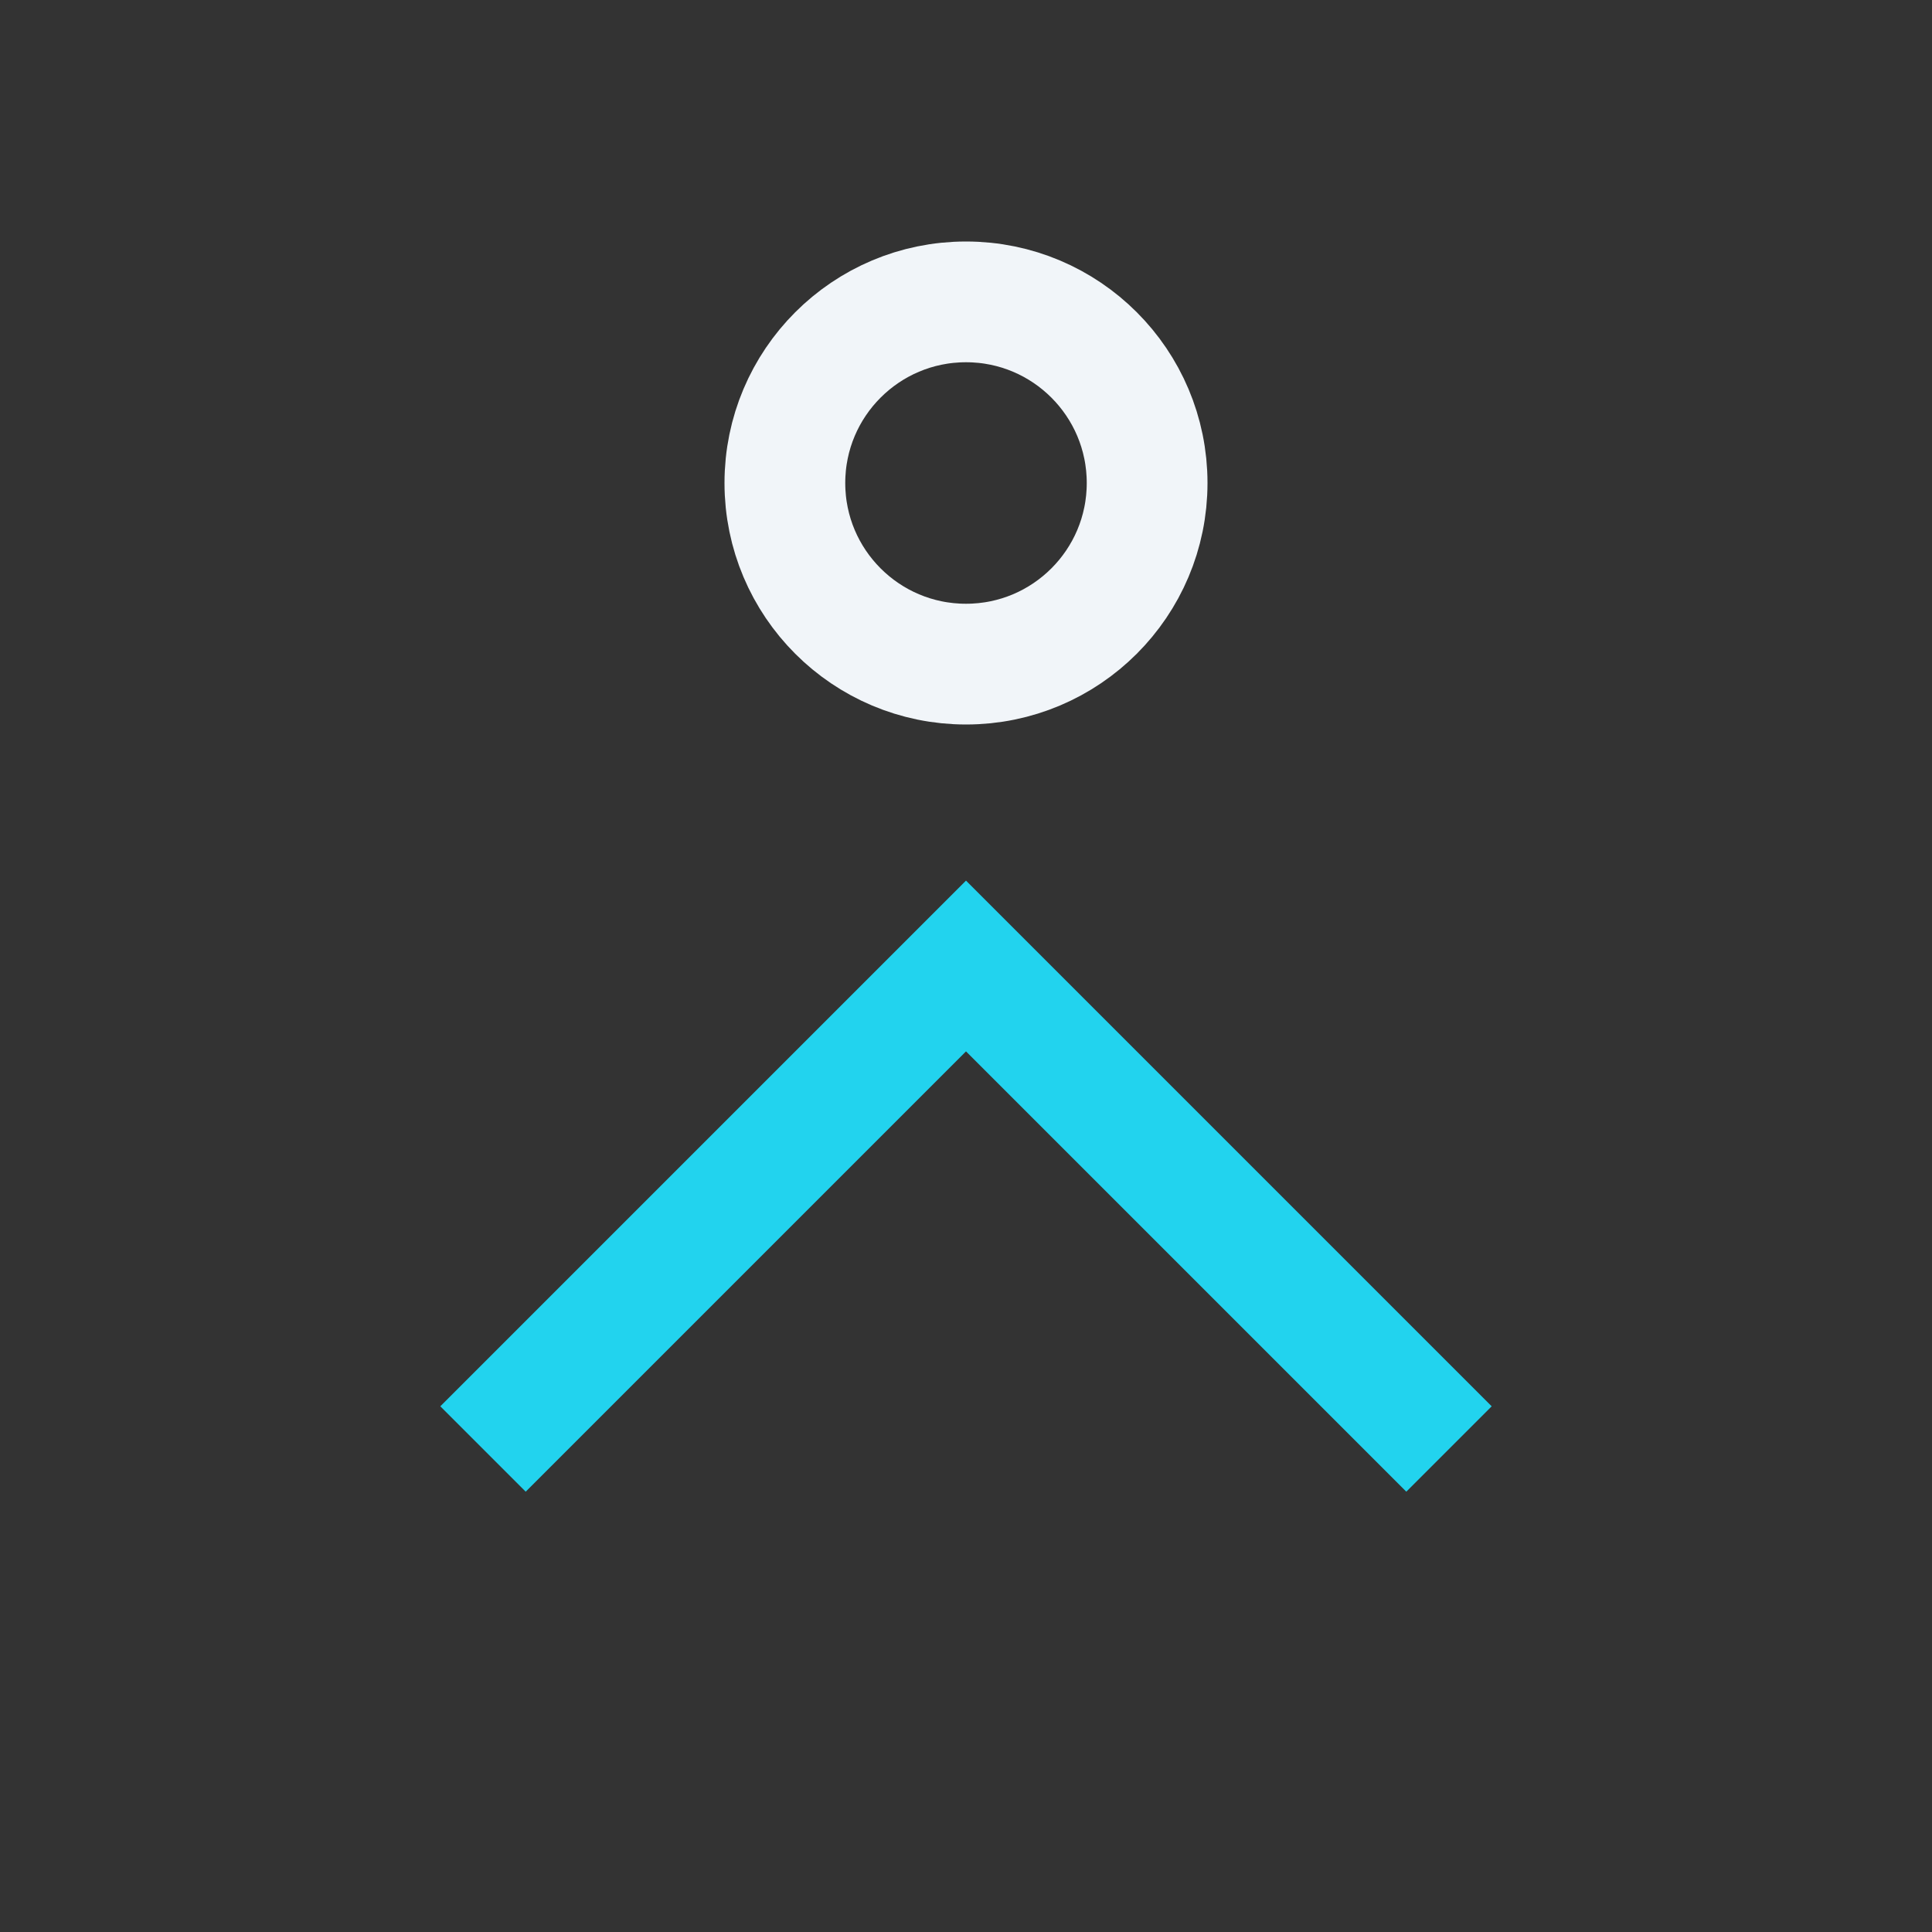 <?xml version="1.0" encoding="UTF-8"?>
<svg xmlns="http://www.w3.org/2000/svg" width="32" height="32" viewBox="0 0 32 32"><rect x="0" y="0" width="32" height="32" fill="#333333" stroke="none"/><path d="M8 24l8-8 8 8" fill="none" stroke="#22D3EE" stroke-width="2"/><circle cx="16" cy="8" r="3" fill="none" stroke="#F1F5F9" stroke-width="2"/></svg>